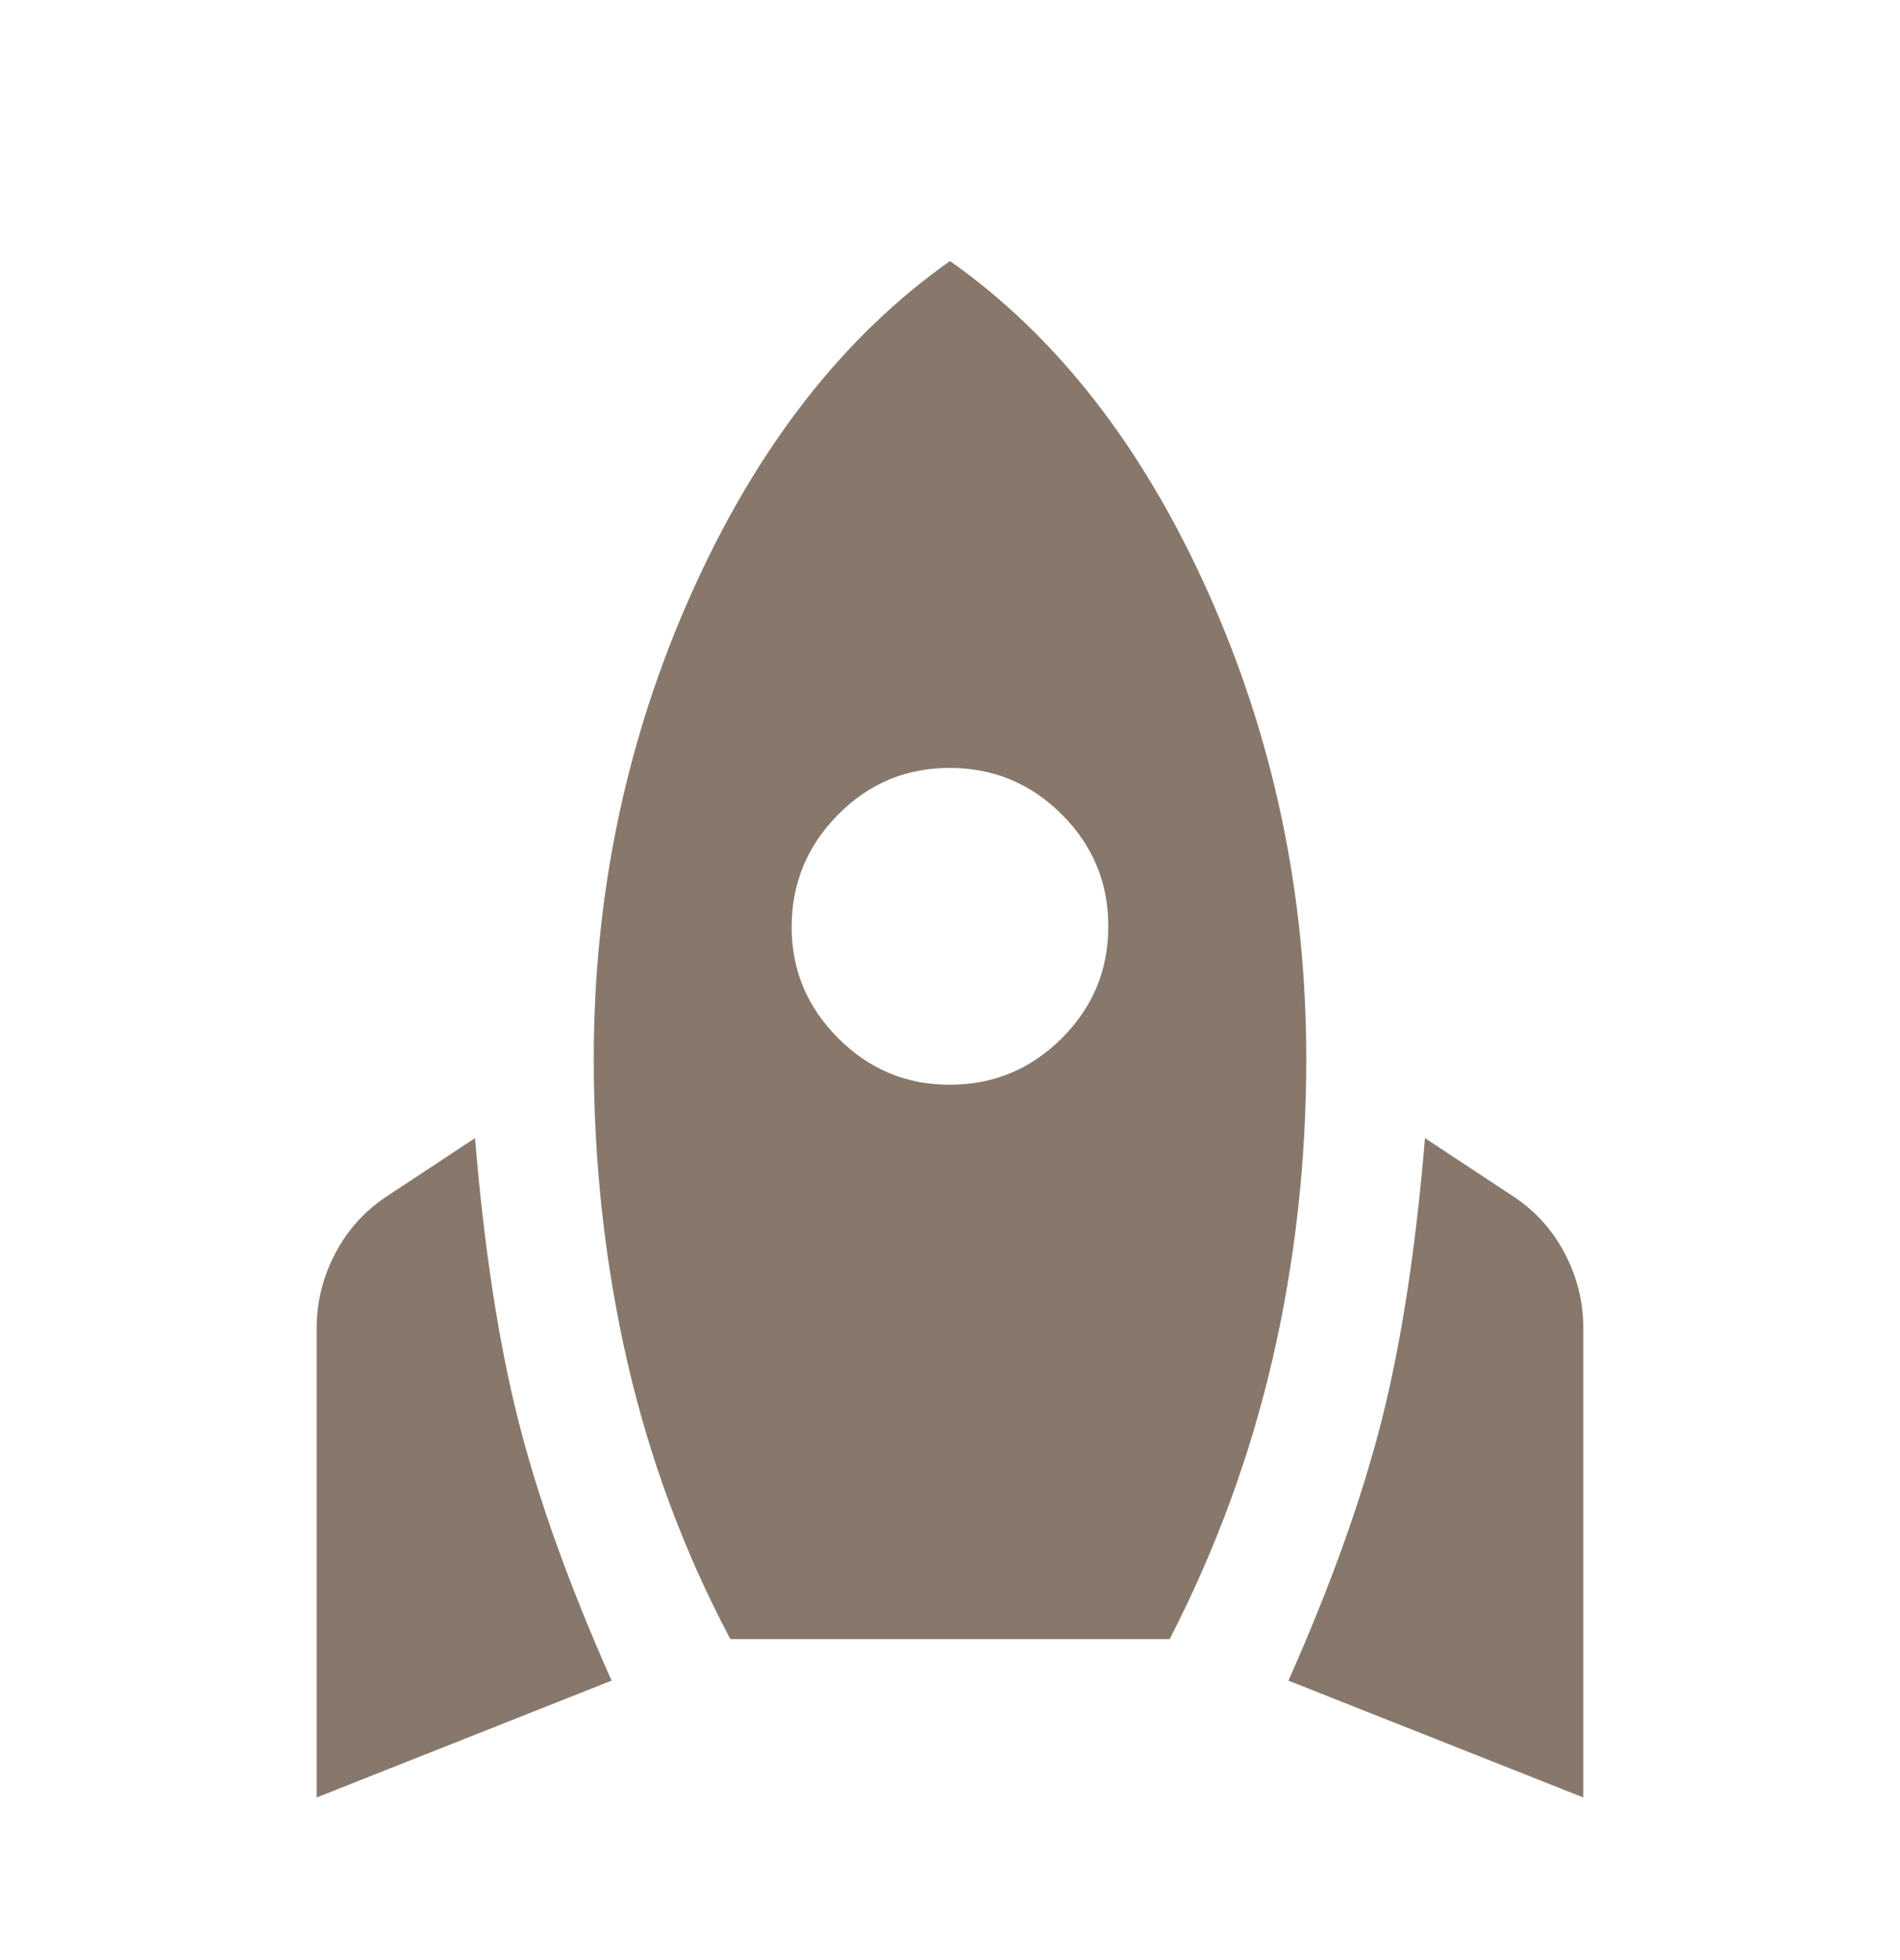 <svg width="32" height="33" viewBox="0 0 32 33" fill="none" xmlns="http://www.w3.org/2000/svg">
<path d="M5.333 30.262V22.362C5.333 21.918 5.439 21.495 5.65 21.095C5.862 20.695 6.156 20.373 6.533 20.129L8 19.162C8.155 21.029 8.4 22.617 8.733 23.929C9.066 25.24 9.589 26.695 10.3 28.295L5.333 30.262ZM12.3 27.595C11.522 26.129 10.944 24.573 10.566 22.929C10.189 21.284 10 19.584 10 17.829C10 15.051 10.55 12.434 11.65 9.979C12.751 7.524 14.201 5.663 16 4.395C17.8 5.662 19.25 7.523 20.35 9.979C21.451 12.435 22.001 15.052 22 17.829C22 19.562 21.811 21.245 21.433 22.879C21.055 24.513 20.477 26.085 19.7 27.595H12.3ZM16 18.262C16.733 18.262 17.361 18.001 17.884 17.479C18.406 16.957 18.667 16.329 18.666 15.595C18.666 14.861 18.405 14.233 17.884 13.713C17.363 13.192 16.735 12.93 16 12.929C15.265 12.927 14.637 13.188 14.117 13.713C13.597 14.237 13.336 14.865 13.333 15.595C13.33 16.326 13.592 16.954 14.117 17.479C14.642 18.005 15.27 18.265 16 18.262ZM26.666 30.262L21.7 28.295C22.411 26.695 22.933 25.24 23.266 23.929C23.6 22.617 23.844 21.029 24 19.162L25.466 20.129C25.844 20.373 26.139 20.695 26.35 21.095C26.562 21.495 26.667 21.918 26.666 22.362V30.262Z" fill="#87786B"/>
</svg>
